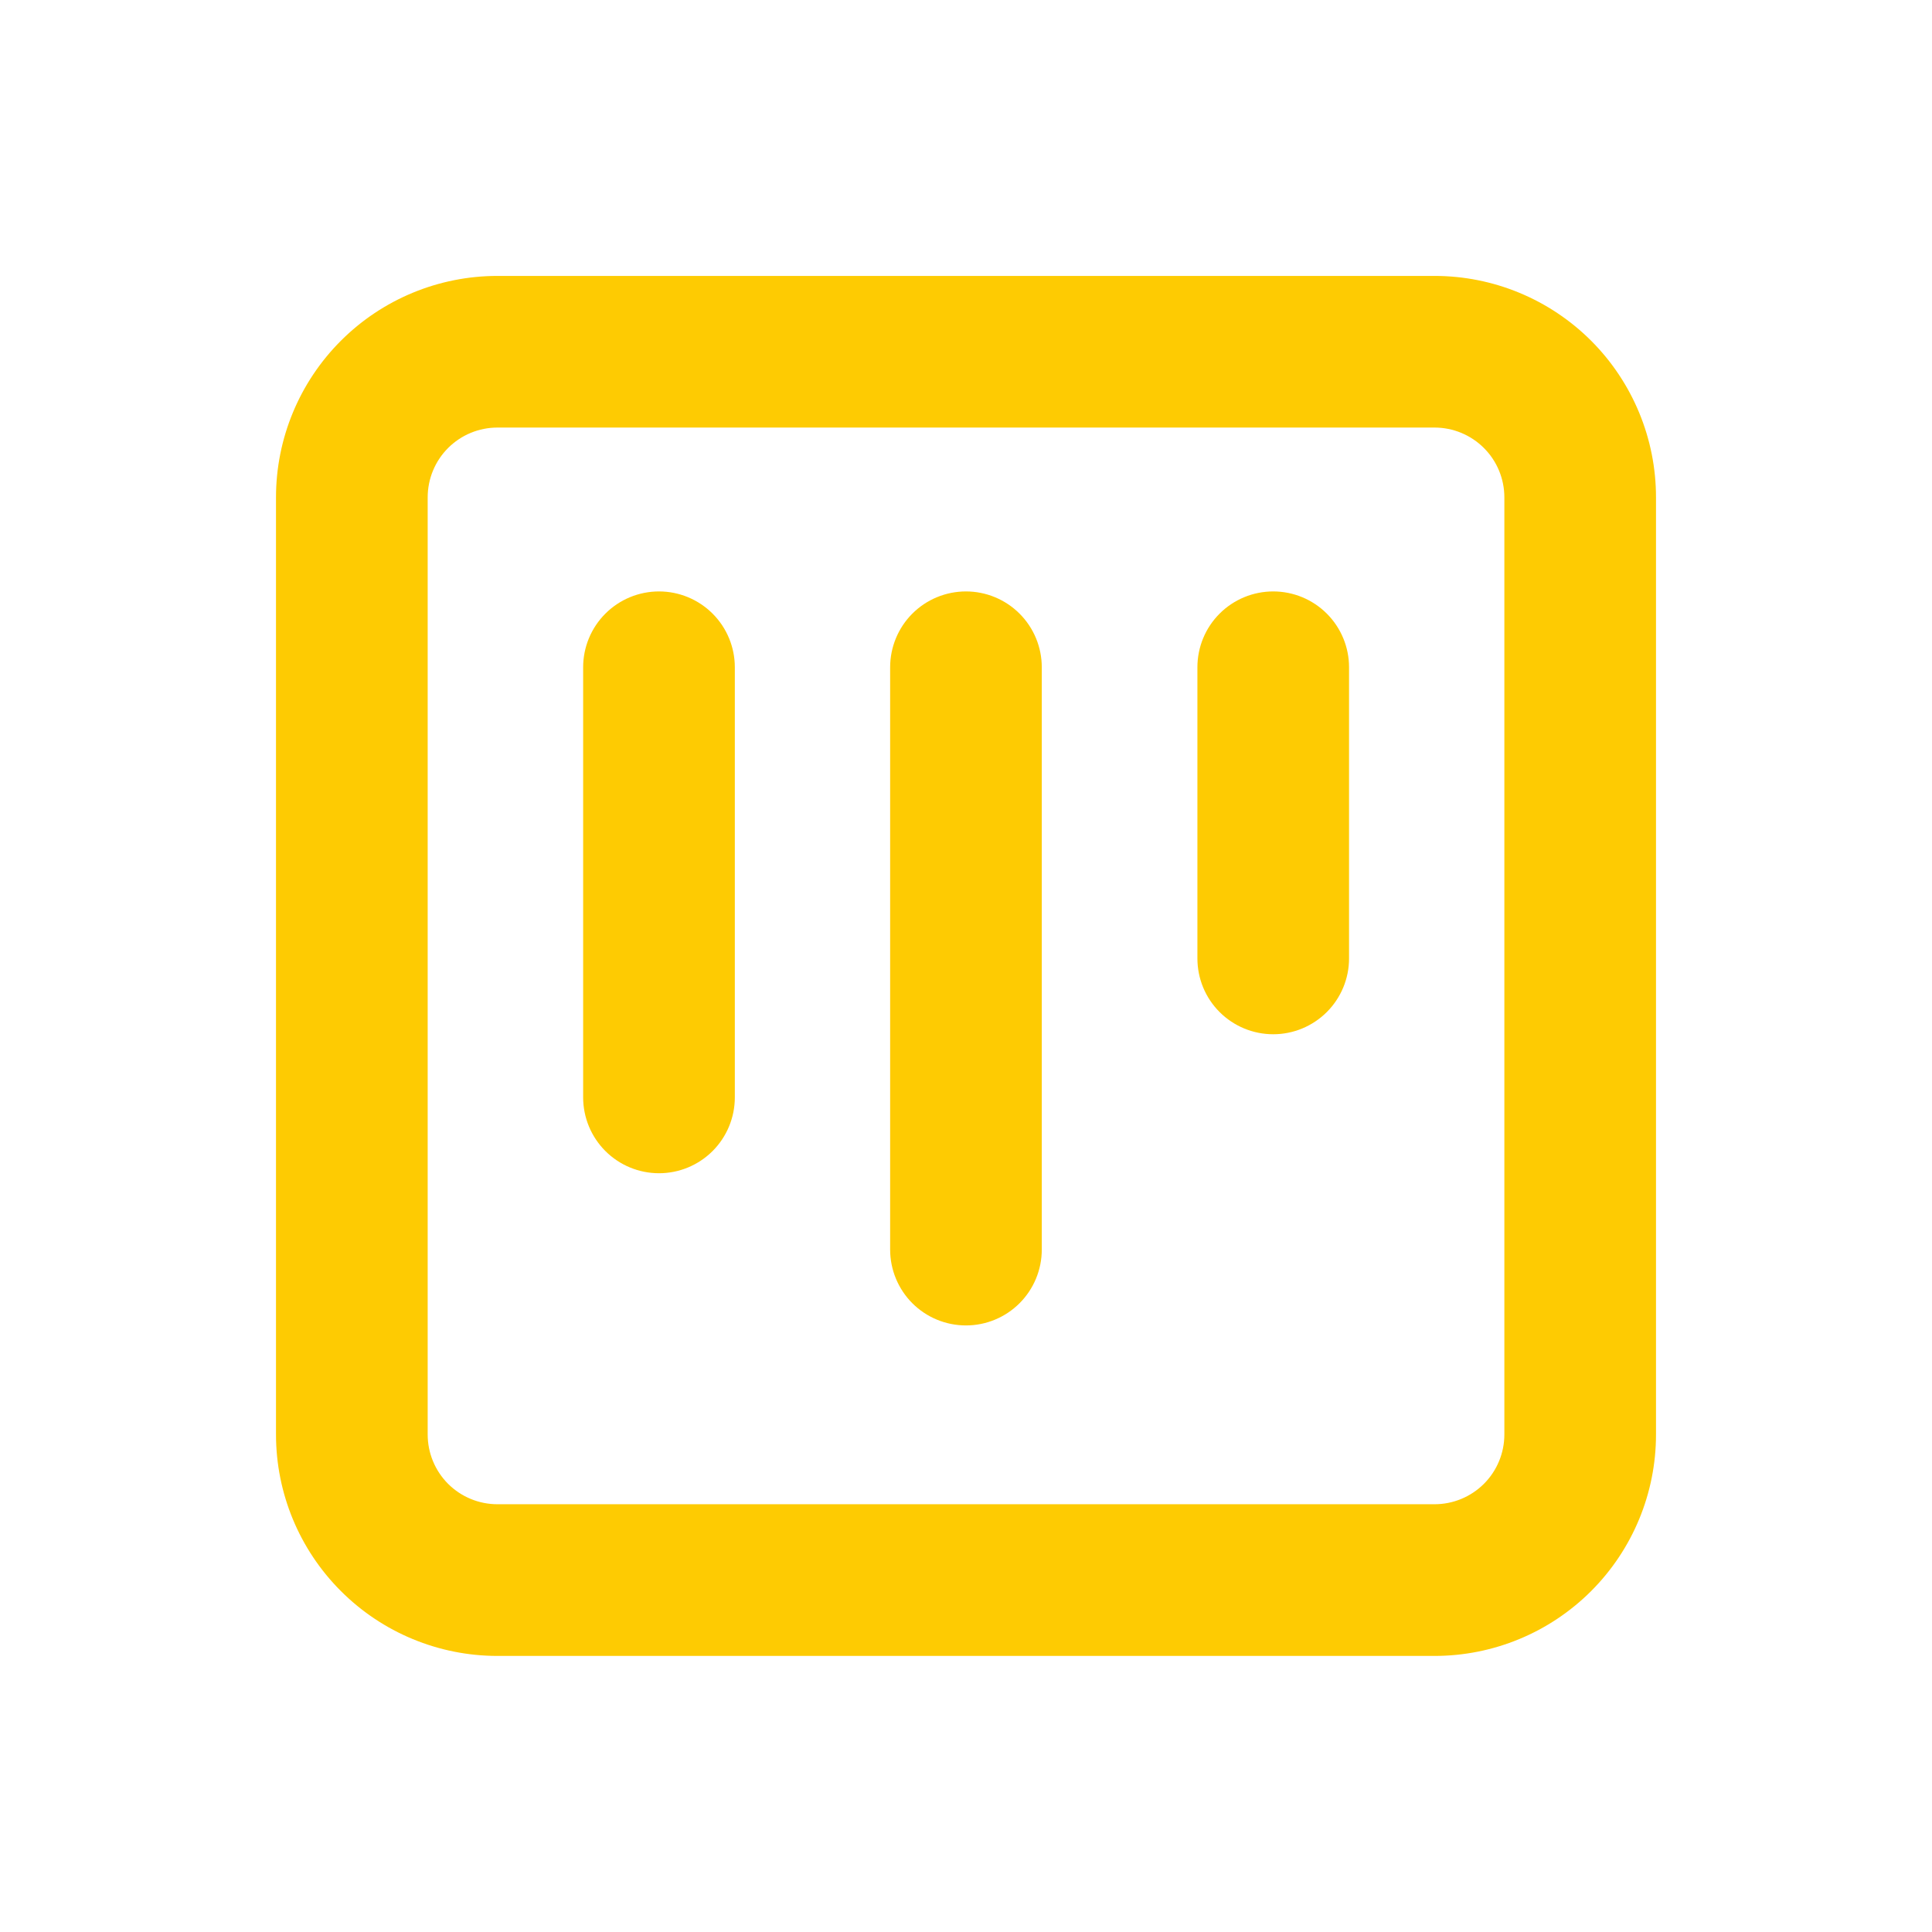 <svg width="49" height="49" viewBox="0 0 49 49" fill="none" xmlns="http://www.w3.org/2000/svg">
<path d="M36.384 41.498H12.616C11.259 41.498 9.958 40.959 8.999 39.999C8.039 39.04 7.5 37.739 7.5 36.382V12.614C7.5 11.257 8.039 9.956 8.999 8.996C9.958 8.037 11.259 7.498 12.616 7.498H36.384C37.741 7.498 39.042 8.037 40.002 8.996C40.961 9.956 41.5 11.257 41.5 12.614V36.382C41.5 37.739 40.961 39.04 40.002 39.999C39.042 40.959 37.741 41.498 36.384 41.498ZM37.989 11.009C37.563 10.583 36.986 10.344 36.384 10.344H12.616C12.014 10.344 11.437 10.583 11.011 11.009C10.586 11.434 10.347 12.012 10.347 12.614V36.382C10.347 36.984 10.586 37.561 11.011 37.987C11.437 38.412 12.014 38.651 12.616 38.651H36.384C36.986 38.651 37.563 38.412 37.989 37.987C38.415 37.561 38.654 36.984 38.654 36.382V12.614C38.654 12.012 38.415 11.434 37.989 11.009Z" fill="#FECB02" stroke="#FECB02"/>
<path d="M23.492 32.699C23.226 32.432 23.076 32.07 23.076 31.693V16.923C23.076 16.546 23.226 16.184 23.492 15.917C23.759 15.65 24.121 15.5 24.499 15.5C24.876 15.5 25.238 15.65 25.505 15.917C25.772 16.184 25.922 16.546 25.922 16.923V31.693C25.922 32.07 25.772 32.432 25.505 32.699C25.238 32.966 24.876 33.116 24.499 33.116C24.121 33.116 23.759 32.966 23.492 32.699Z" fill="#FECB02" stroke="#FECB02"/>
<path d="M15.707 28.839C15.44 28.572 15.29 28.21 15.29 27.832V16.923C15.29 16.546 15.44 16.184 15.707 15.917C15.974 15.65 16.336 15.5 16.714 15.5C17.091 15.5 17.453 15.65 17.72 15.917C17.987 16.184 18.137 16.546 18.137 16.923V27.832C18.137 28.21 17.987 28.572 17.72 28.839C17.453 29.106 17.091 29.256 16.714 29.256C16.336 29.256 15.974 29.106 15.707 28.839Z" fill="#FECB02" stroke="#FECB02"/>
<path d="M30.869 16.923C30.869 16.546 31.018 16.184 31.285 15.917C31.552 15.65 31.914 15.5 32.292 15.5C32.669 15.5 33.031 15.65 33.298 15.917C33.565 16.184 33.715 16.546 33.715 16.923V24.308C33.715 24.686 33.565 25.047 33.298 25.314C33.031 25.581 32.669 25.731 32.292 25.731C31.914 25.731 31.552 25.581 31.285 25.314C31.018 25.047 30.869 24.686 30.869 24.308V16.923Z" fill="#FECB02" stroke="#FECB02"/>
</svg>

